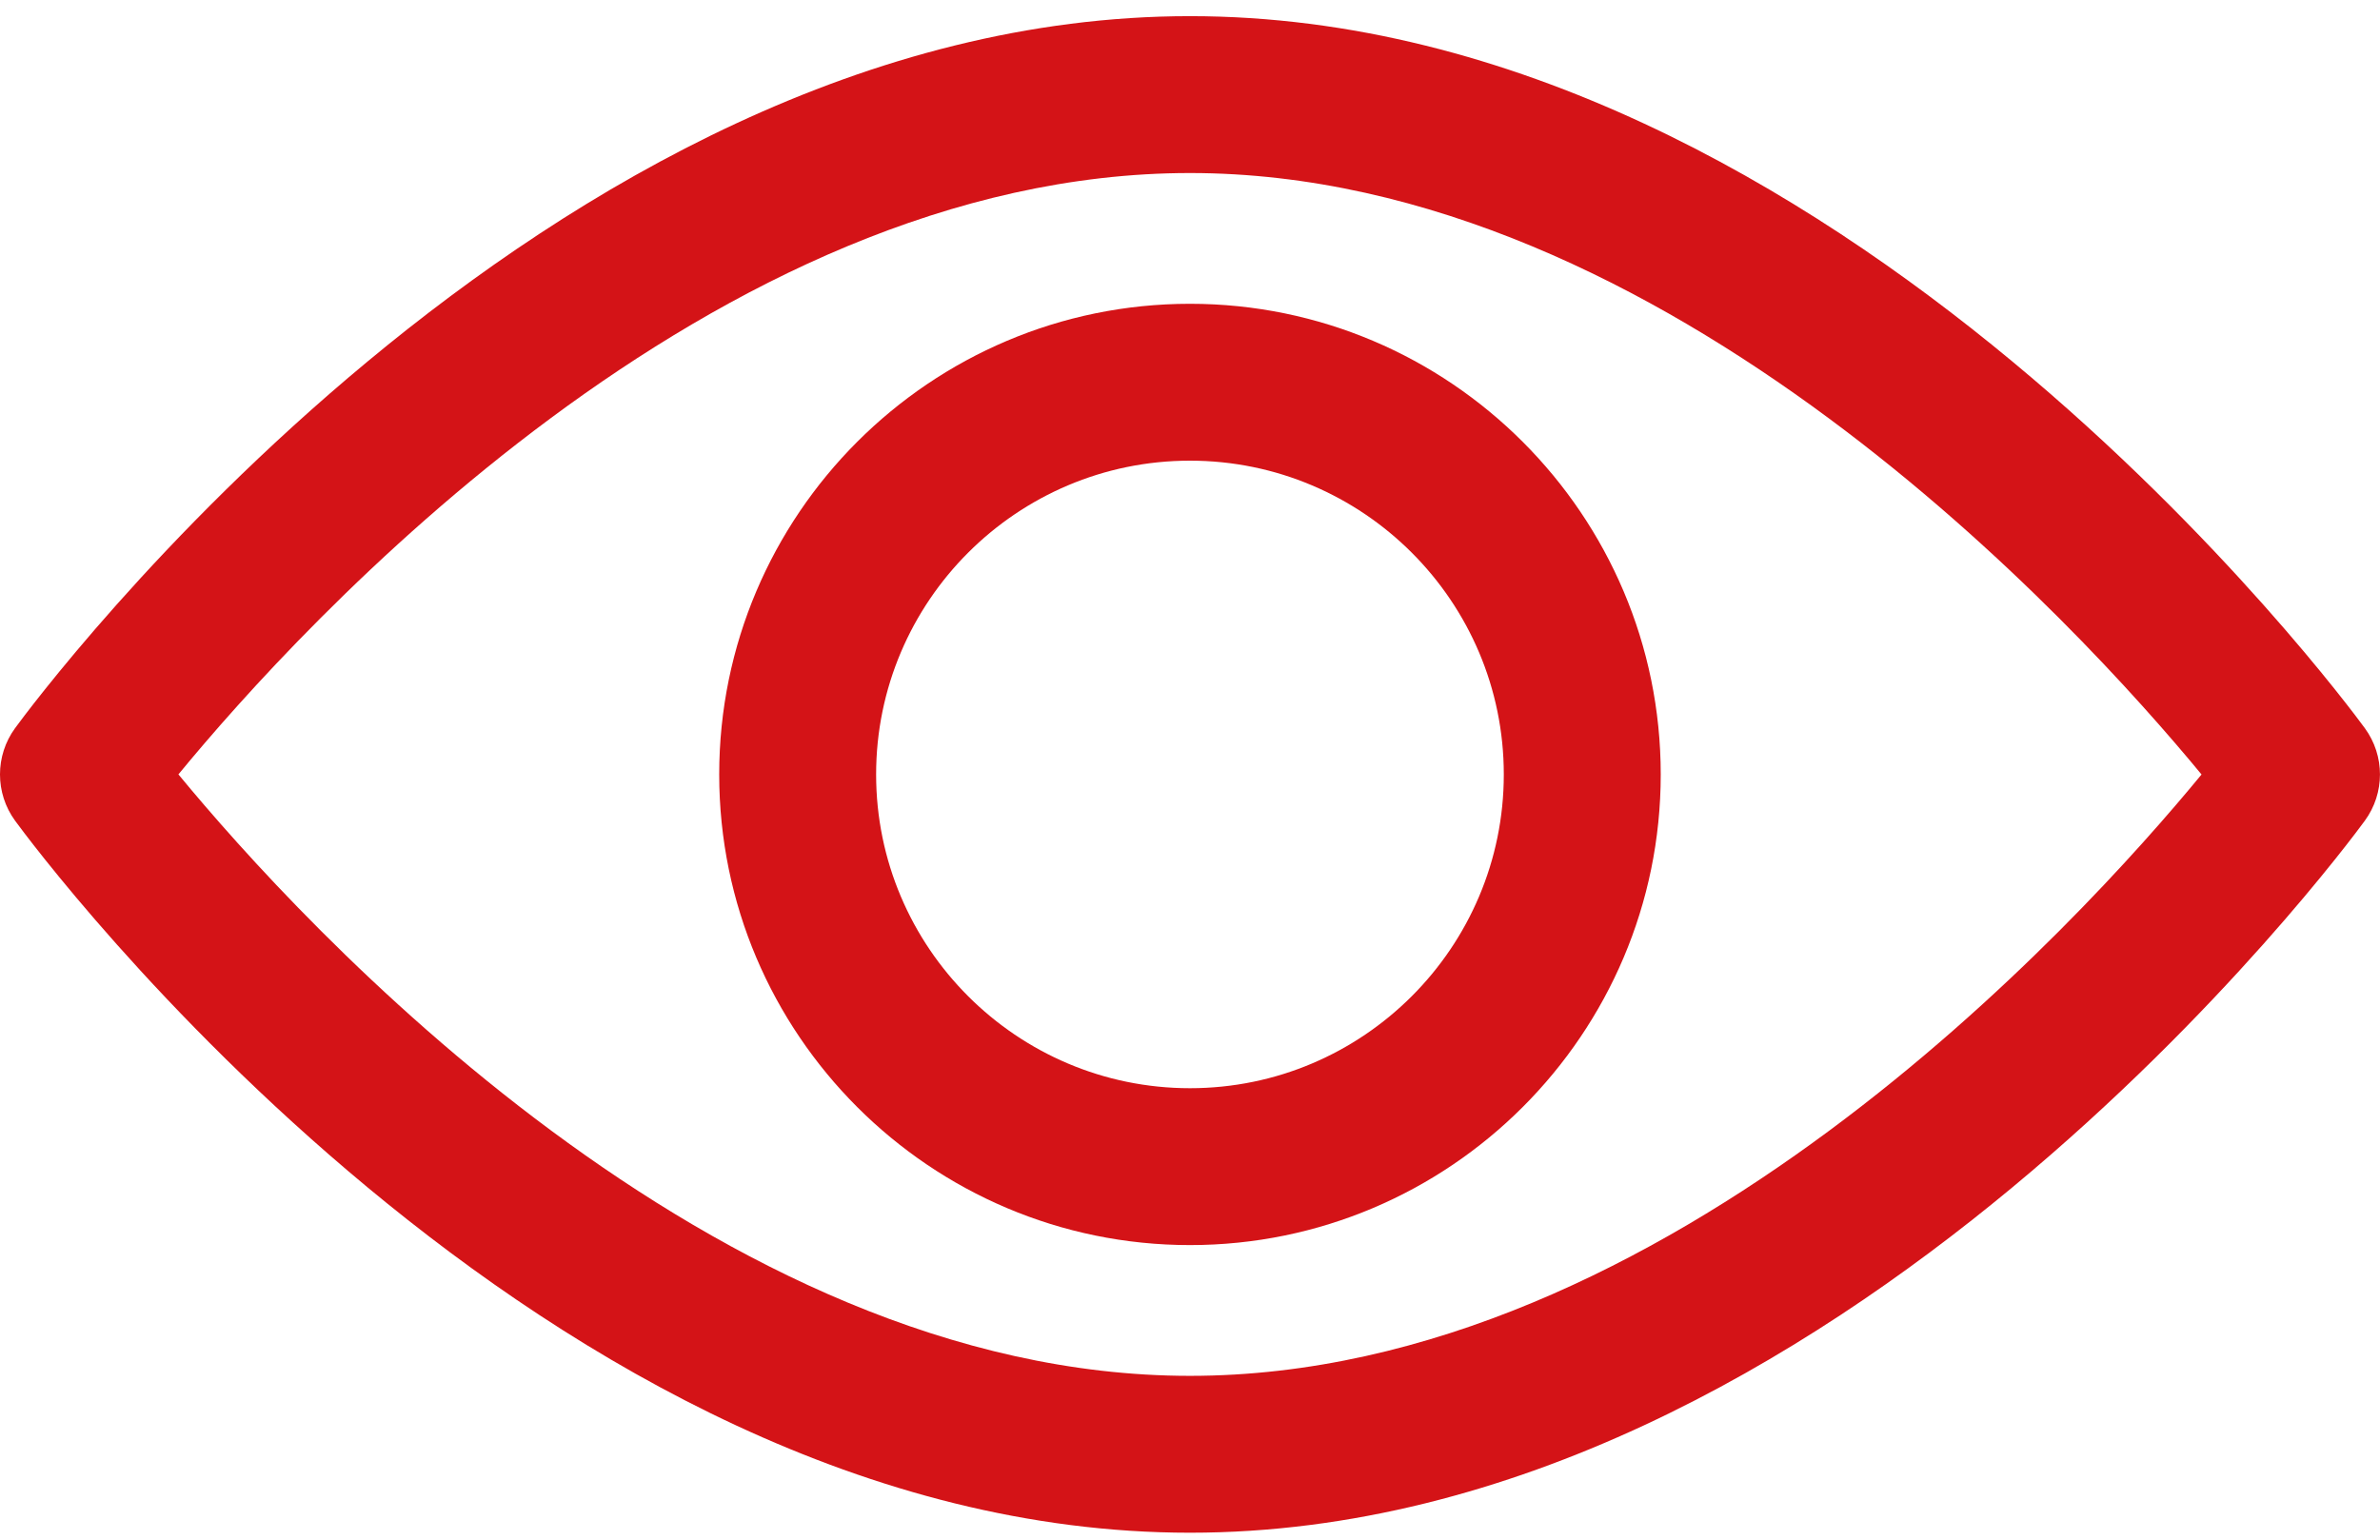 <svg width="85" height="55" viewBox="0 0 85 55" fill="none" xmlns="http://www.w3.org/2000/svg">
<path d="M84.458 26.011C83.699 24.972 65.606 0.577 42.499 0.577C19.391 0.577 1.298 24.972 0.539 26.01C-0.18 26.996 -0.18 28.332 0.539 29.318C1.298 30.356 19.391 54.752 42.499 54.752C65.606 54.752 83.699 30.356 84.458 29.318C85.179 28.333 85.179 26.996 84.458 26.011ZM42.499 49.148C25.478 49.148 10.736 32.956 6.372 27.663C10.73 22.364 25.441 6.181 42.499 6.181C59.519 6.181 74.26 22.37 78.626 27.666C74.268 32.964 59.557 49.148 42.499 49.148Z" fill="#D41317"/>
<path d="M42.499 10.852C33.228 10.852 25.686 18.394 25.686 27.665C25.686 36.935 33.228 44.477 42.499 44.477C51.769 44.477 59.312 36.935 59.312 27.665C59.312 18.394 51.769 10.852 42.499 10.852ZM42.499 38.873C36.318 38.873 31.29 33.845 31.29 27.665C31.29 21.484 36.318 16.456 42.499 16.456C48.679 16.456 53.707 21.484 53.707 27.665C53.707 33.845 48.679 38.873 42.499 38.873Z" fill="#D41317"/>
</svg>
